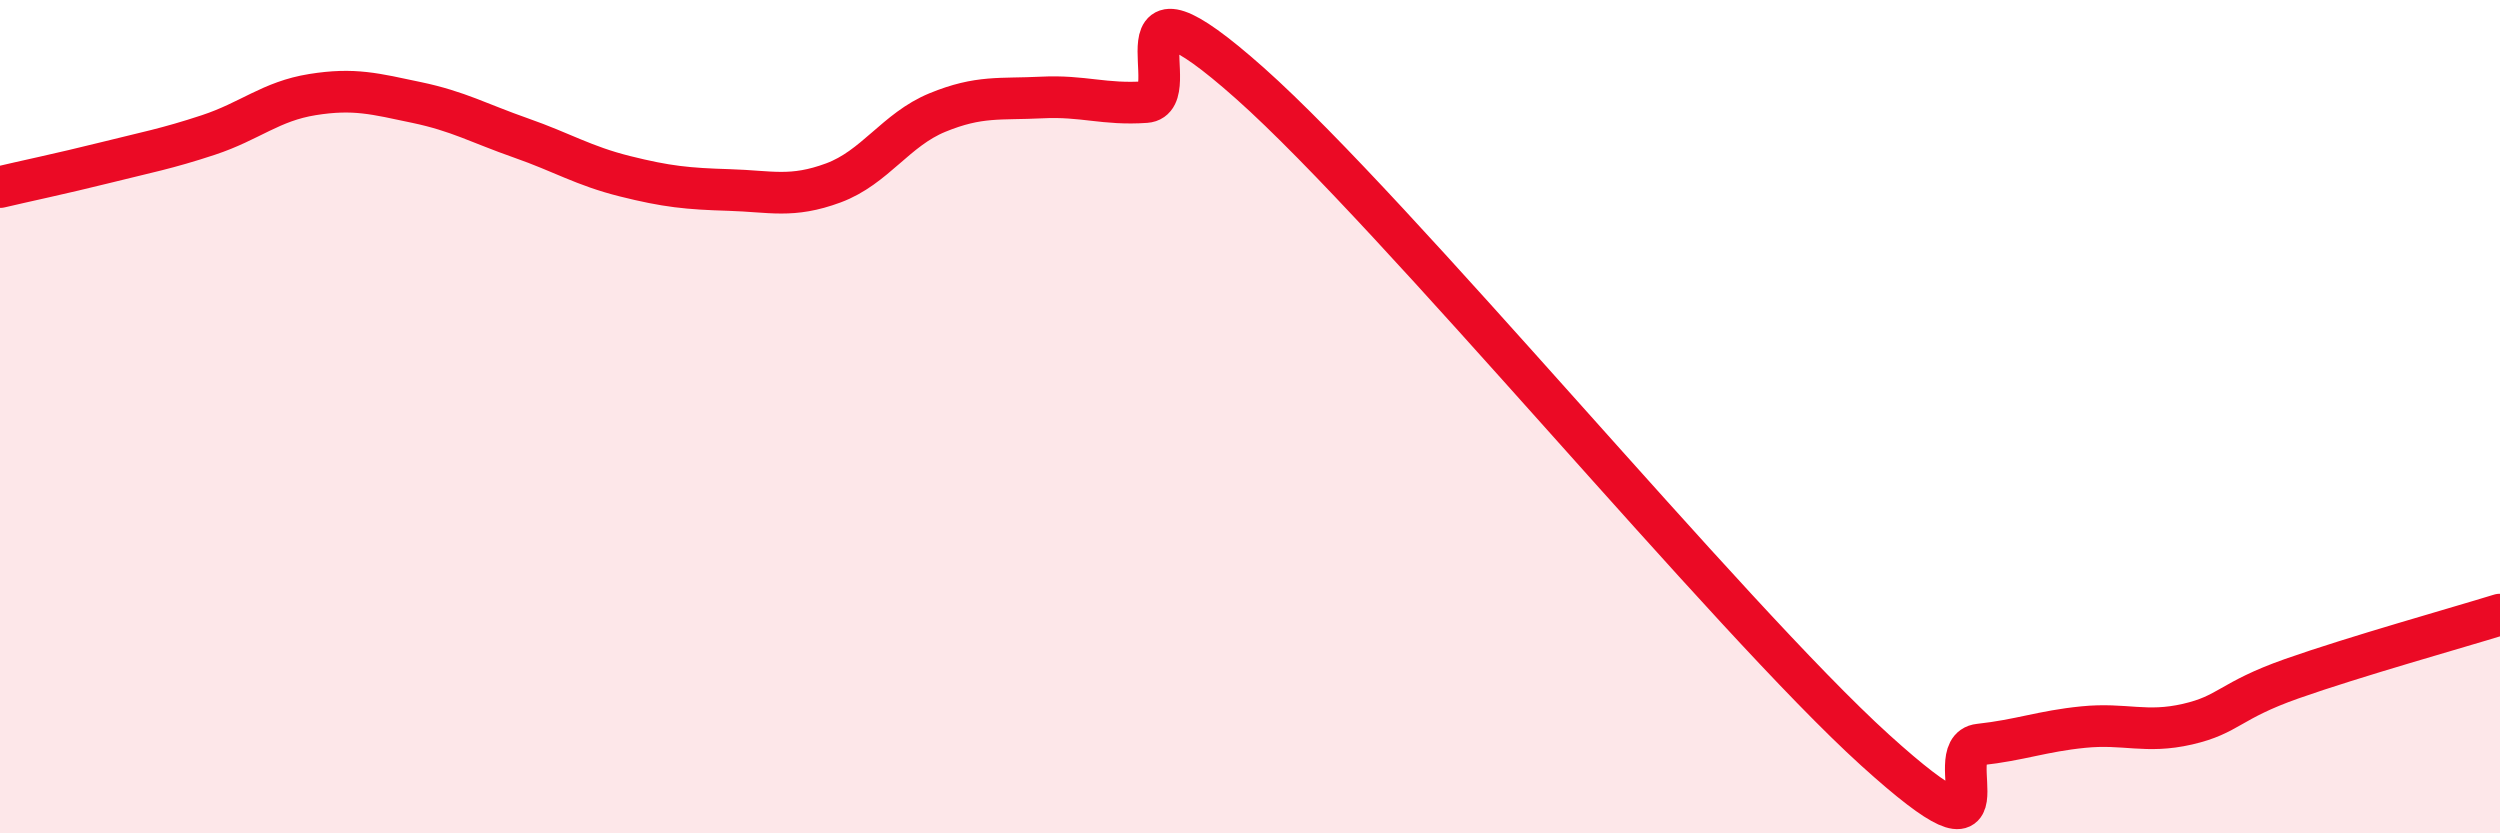
    <svg width="60" height="20" viewBox="0 0 60 20" xmlns="http://www.w3.org/2000/svg">
      <path
        d="M 0,4.49 C 0.5,4.37 1.5,4.16 2.5,3.91 C 3.5,3.66 4,3.57 5,3.24 C 6,2.91 6.5,2.43 7.5,2.27 C 8.5,2.11 9,2.25 10,2.46 C 11,2.67 11.5,2.96 12.5,3.31 C 13.5,3.66 14,3.98 15,4.23 C 16,4.48 16.5,4.53 17.5,4.56 C 18.5,4.59 19,4.76 20,4.39 C 21,4.02 21.5,3.11 22.5,2.7 C 23.5,2.29 24,2.39 25,2.34 C 26,2.29 26.5,2.52 27.5,2.45 C 28.5,2.38 26.5,-1.11 30,2 C 33.5,5.11 41.5,14.83 45,18 C 48.5,21.17 46.5,17.98 47.5,17.87 C 48.5,17.76 49,17.55 50,17.45 C 51,17.35 51.5,17.61 52.5,17.38 C 53.5,17.15 53.5,16.82 55,16.29 C 56.5,15.76 59,15.06 60,14.75L60 20L0 20Z"
        fill="#EB0A25"
        opacity="0.1"
        stroke-linecap="round"
        stroke-linejoin="round"
      />
      <path
        d="M 0,4.49 C 0.5,4.37 1.5,4.16 2.5,3.91 C 3.5,3.66 4,3.57 5,3.24 C 6,2.91 6.5,2.43 7.5,2.27 C 8.5,2.11 9,2.25 10,2.46 C 11,2.67 11.5,2.96 12.5,3.31 C 13.5,3.66 14,3.98 15,4.23 C 16,4.48 16.5,4.53 17.5,4.56 C 18.5,4.59 19,4.76 20,4.39 C 21,4.02 21.5,3.11 22.5,2.7 C 23.5,2.29 24,2.39 25,2.34 C 26,2.29 26.5,2.52 27.5,2.45 C 28.5,2.38 26.5,-1.11 30,2 C 33.5,5.11 41.5,14.83 45,18 C 48.5,21.17 46.5,17.98 47.5,17.87 C 48.5,17.76 49,17.55 50,17.45 C 51,17.35 51.5,17.61 52.5,17.38 C 53.5,17.15 53.5,16.82 55,16.29 C 56.5,15.76 59,15.06 60,14.75"
        stroke="#EB0A25"
        stroke-width="1"
        fill="none"
        stroke-linecap="round"
        stroke-linejoin="round"
      />
    </svg>
  